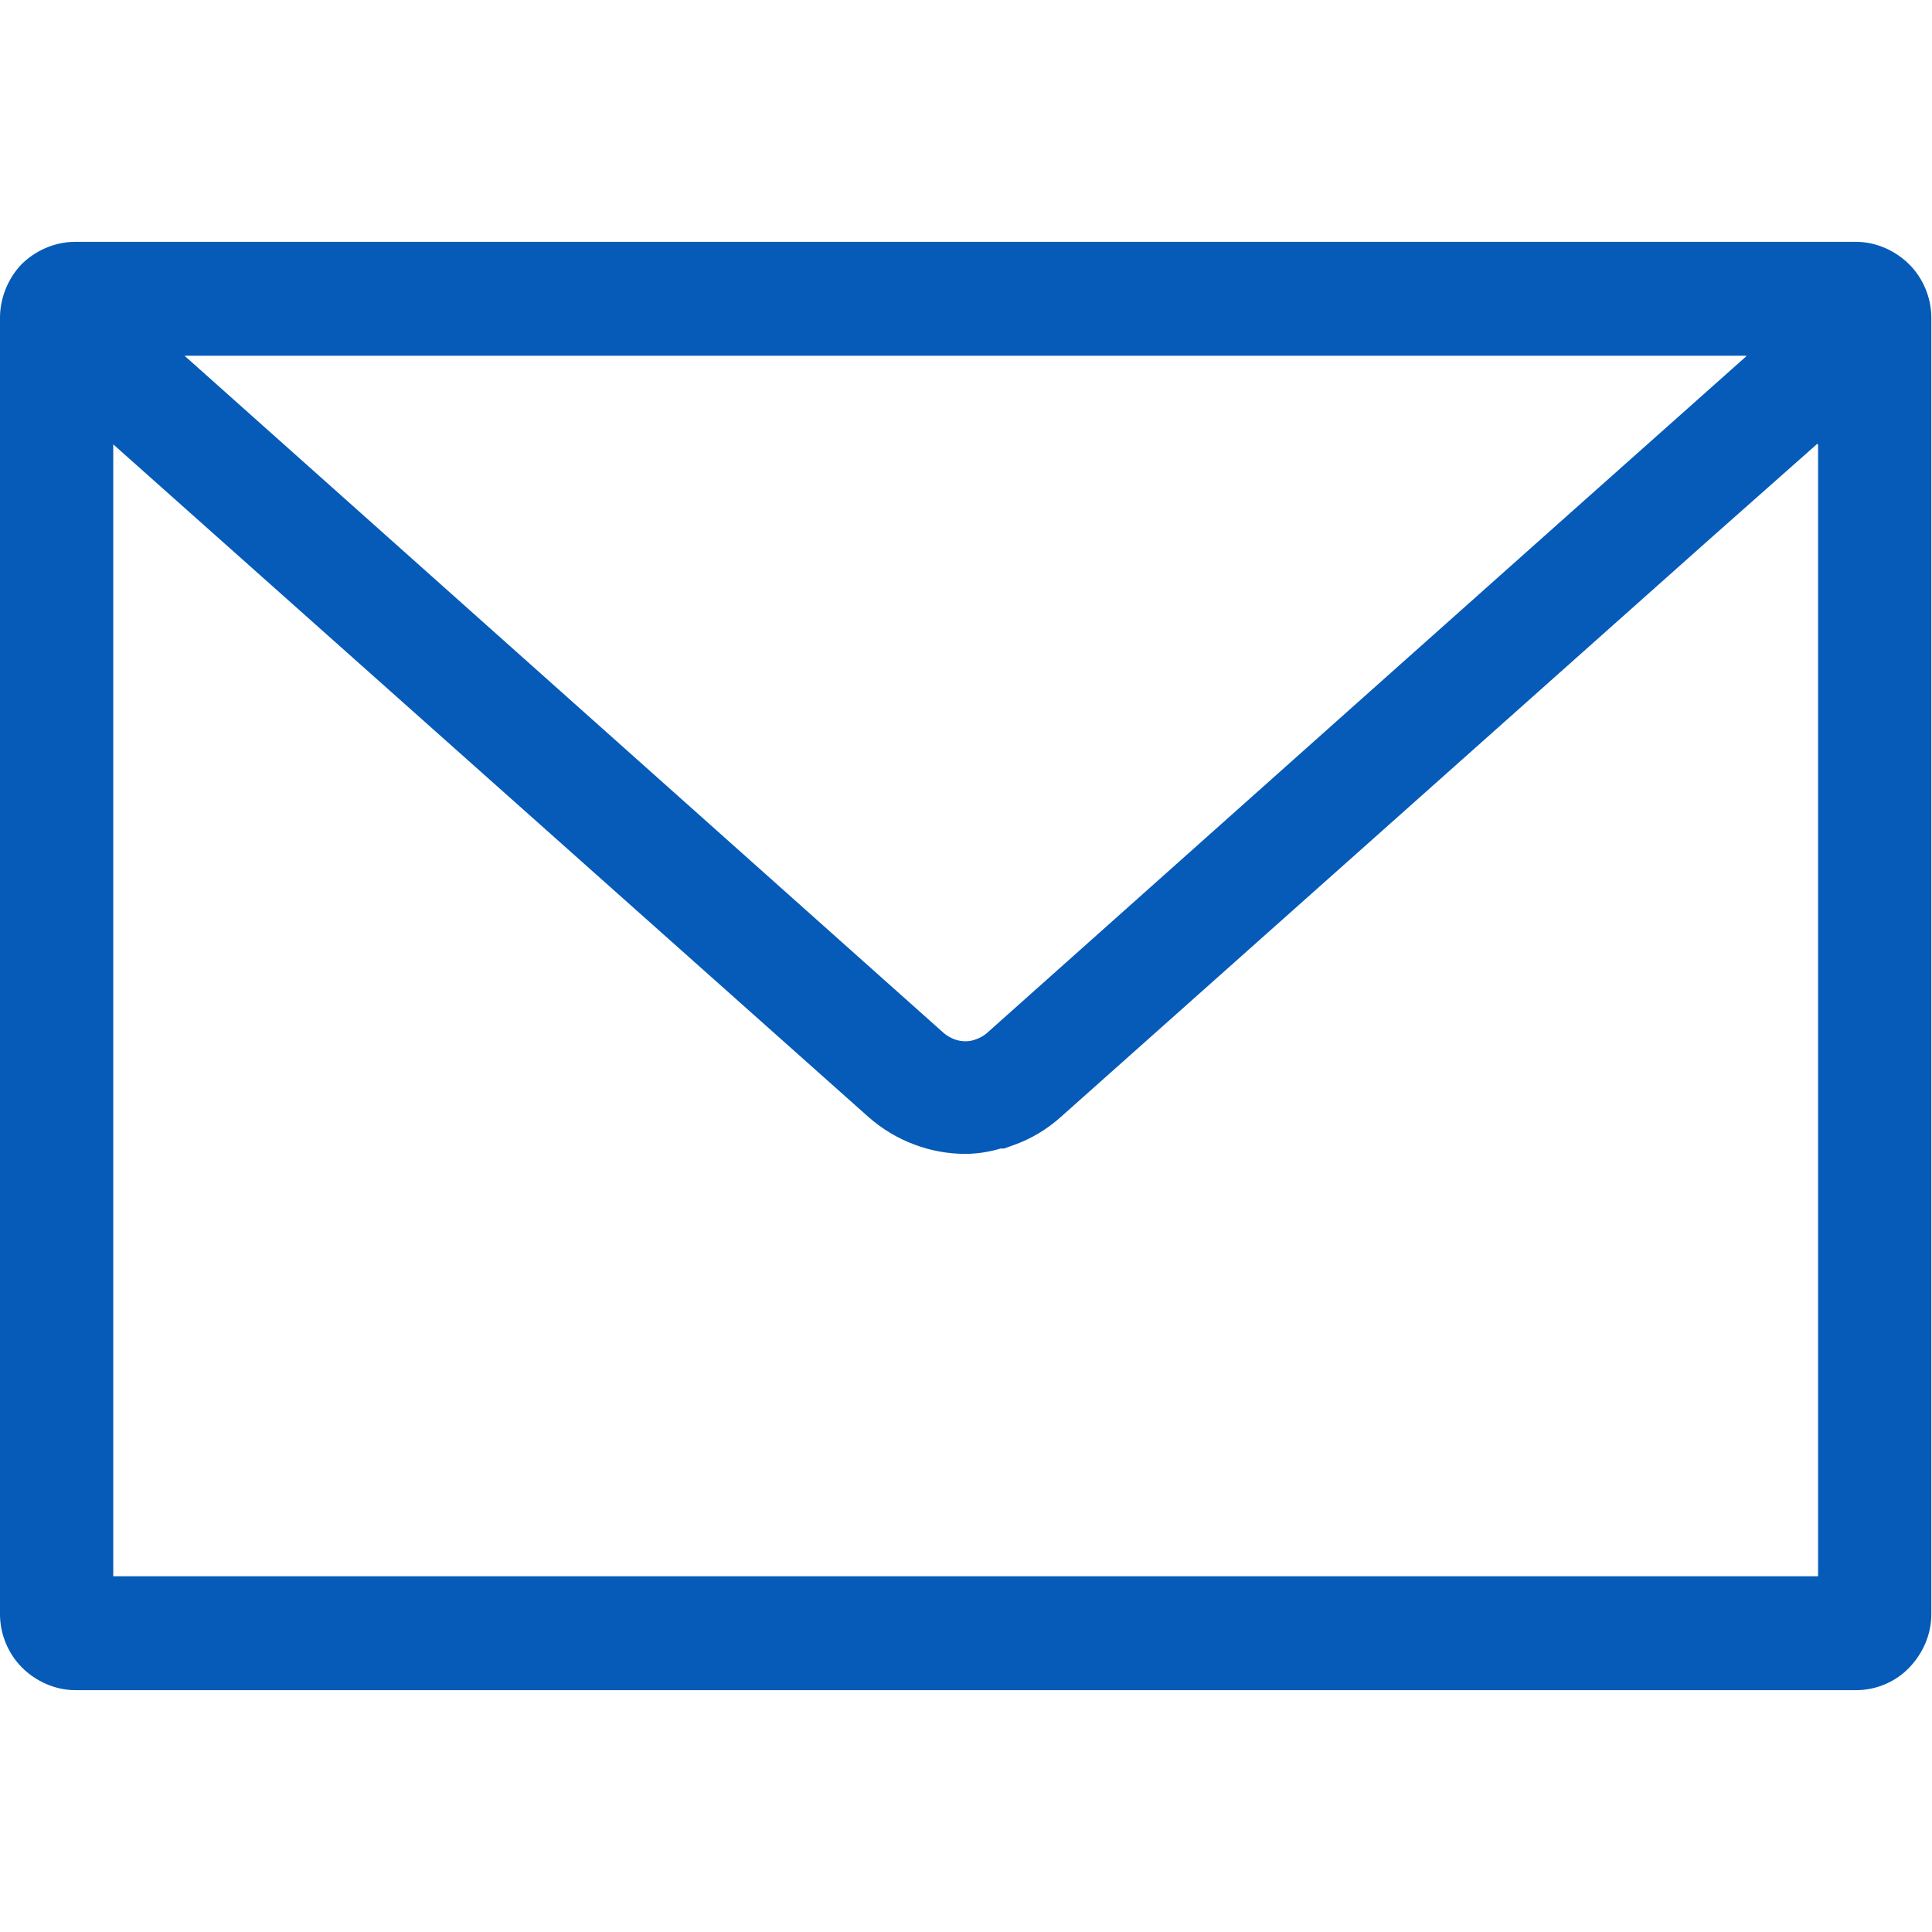 <?xml version="1.0" encoding="UTF-8"?><svg id="h" xmlns="http://www.w3.org/2000/svg" viewBox="0 0 29 29"><path d="M27.87,3.63H1.13c-.32,0-.61.14-.81.34C.13,4.17,0,4.46,0,4.77v19.46c0,.31.13.6.33.8.2.2.49.34.8.34h26.73c.31,0,.6-.13.8-.34s.33-.49.33-.8V4.77c0-.31-.13-.6-.33-.8-.2-.2-.49-.34-.8-.34ZM27.29,6.68v16.98H1.7V6.67l11.34,10.1h0c.41.36.93.55,1.45.55.18,0,.36-.03.53-.08h.05l.14-.05c.26-.09.51-.24.72-.43,1.92-1.71,6.57-5.85,9.69-8.63l1.66-1.47ZM26.21,5.35c-2.79,2.48-9.08,8.09-11.4,10.16-.05.04-.1.07-.16.09-.05.02-.1.03-.16.03-.11,0-.22-.04-.32-.12L2.77,5.34h23.44Z" style="fill:#055bb7;"/></svg>